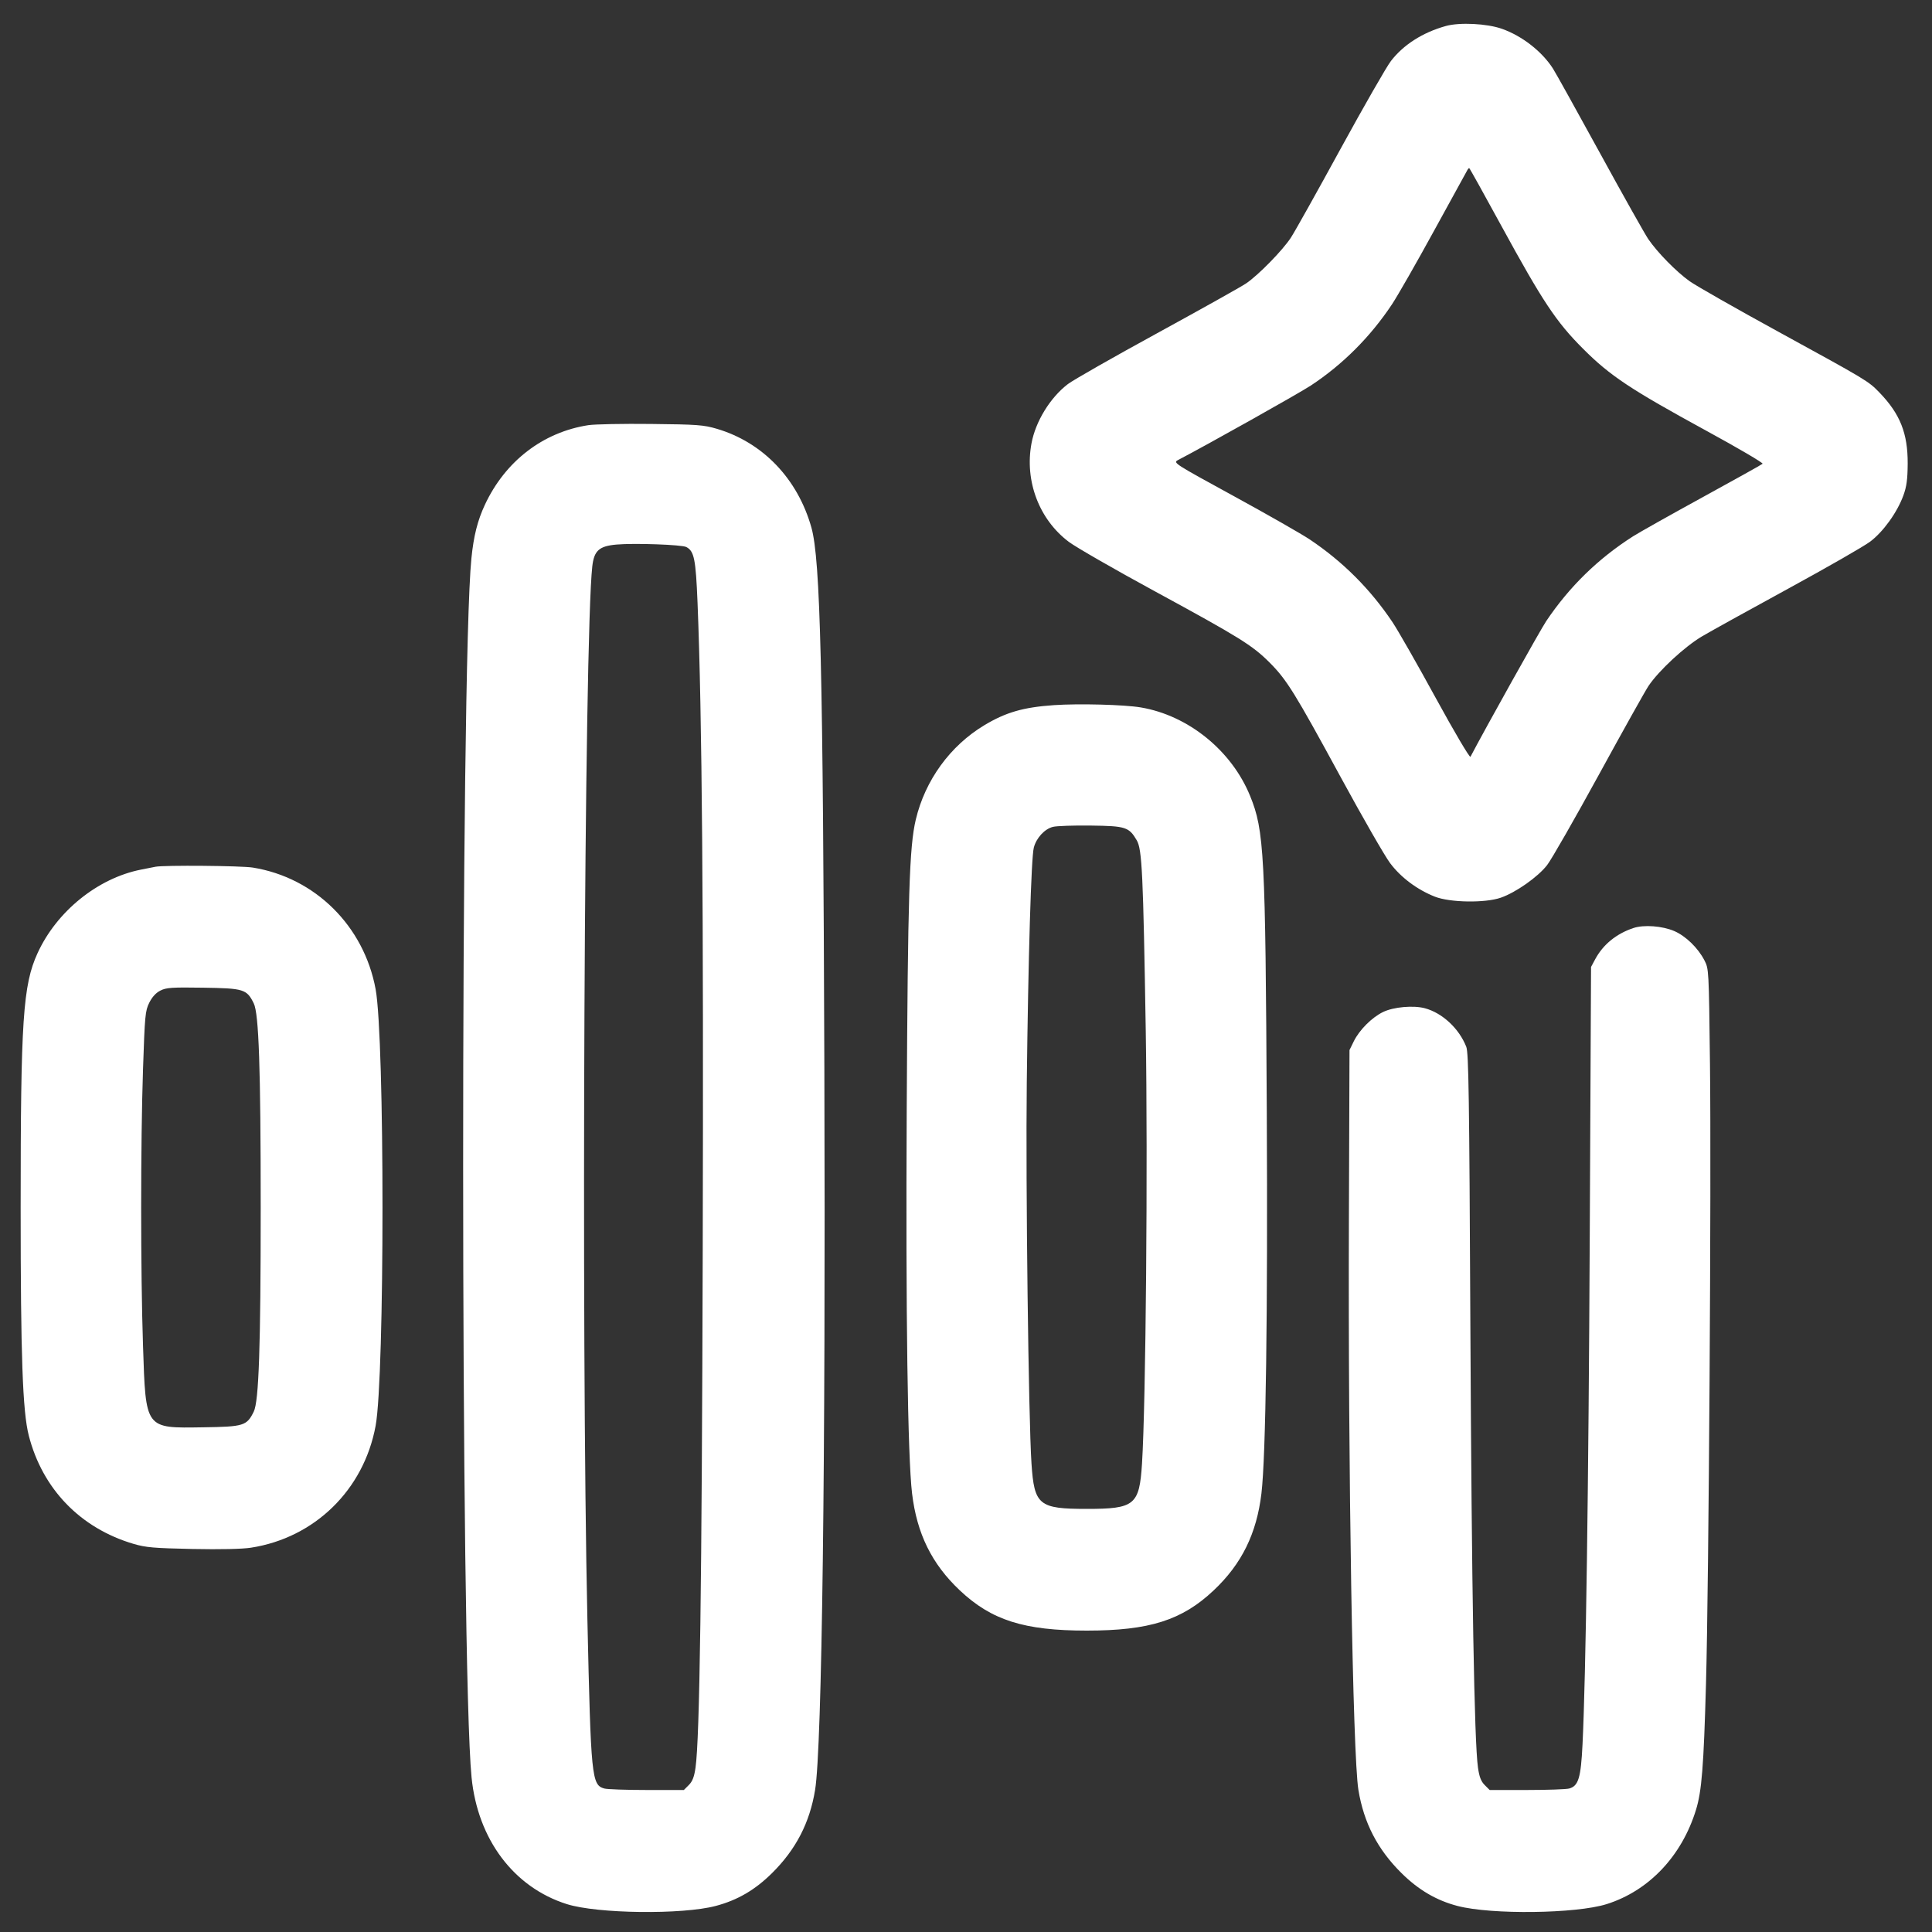 <svg xmlns="http://www.w3.org/2000/svg" viewBox="0 0 48 48" version="1.1">
  <rect x="0" y="0" width="48" height="48" fill="#333333" stroke="none"/>
  <path d="M35.918 0.647C35.344 0.808 34.869 1.111 34.557 1.516C34.449 1.656 33.884 2.641 33.302 3.705C32.721 4.769 32.167 5.759 32.072 5.904C31.868 6.218 31.264 6.835 30.96 7.041C30.841 7.122 29.849 7.677 28.756 8.275C27.663 8.872 26.663 9.442 26.533 9.541C26.092 9.877 25.728 10.47 25.627 11.016C25.453 11.951 25.818 12.91 26.557 13.464C26.733 13.596 27.692 14.147 28.687 14.688C30.797 15.835 31.112 16.031 31.541 16.459C31.969 16.888 32.165 17.203 33.312 19.313C33.853 20.308 34.404 21.267 34.536 21.443C34.803 21.8 35.207 22.102 35.648 22.277C36.023 22.425 36.895 22.439 37.287 22.303C37.662 22.173 38.213 21.785 38.439 21.491C38.547 21.352 39.125 20.341 39.724 19.247C40.323 18.152 40.878 17.159 40.958 17.04C41.218 16.655 41.859 16.062 42.29 15.808C42.513 15.677 43.481 15.141 44.44 14.618C45.399 14.095 46.309 13.573 46.463 13.457C46.788 13.213 47.134 12.732 47.288 12.312C47.37 12.087 47.393 11.913 47.396 11.52C47.4 10.767 47.208 10.284 46.694 9.752C46.419 9.468 46.394 9.452 44.185 8.243C43.129 7.665 42.135 7.099 41.977 6.986C41.644 6.748 41.177 6.271 40.951 5.94C40.865 5.814 40.325 4.853 39.751 3.804C39.176 2.755 38.651 1.81 38.583 1.704C38.309 1.277 37.818 0.894 37.316 0.716C36.944 0.584 36.261 0.55 35.918 0.647M36.464 4.212C36.452 4.232 36.081 4.907 35.64 5.712C35.2 6.517 34.724 7.349 34.584 7.56C34.046 8.37 33.358 9.058 32.565 9.58C32.263 9.778 29.996 11.05 29.269 11.429C29.14 11.497 29.155 11.507 30.661 12.33C31.499 12.788 32.346 13.272 32.544 13.405C33.365 13.956 34.044 14.635 34.595 15.456C34.728 15.654 35.212 16.501 35.669 17.338C36.129 18.179 36.516 18.835 36.533 18.802C36.904 18.094 38.273 15.643 38.415 15.432C38.992 14.574 39.703 13.88 40.574 13.324C40.727 13.227 41.504 12.79 42.302 12.353C43.099 11.916 43.77 11.543 43.791 11.522C43.812 11.502 43.186 11.134 42.399 10.705C40.507 9.672 40.002 9.337 39.333 8.667C38.663 7.998 38.328 7.493 37.297 5.604C36.869 4.819 36.511 4.176 36.502 4.176C36.493 4.176 36.476 4.192 36.464 4.212M14.618 10.563C13.489 10.737 12.55 11.46 12.046 12.543C11.864 12.934 11.768 13.315 11.712 13.872C11.436 16.588 11.439 41.378 11.716 44.16C11.869 45.699 12.765 46.891 14.082 47.307C14.843 47.547 16.951 47.573 17.784 47.352C18.323 47.209 18.759 46.955 19.181 46.537C19.775 45.948 20.117 45.287 20.251 44.469C20.422 43.419 20.514 36.302 20.481 26.544C20.448 16.615 20.383 13.902 20.159 13.106C19.817 11.893 18.951 10.99 17.808 10.653C17.484 10.557 17.322 10.545 16.176 10.533C15.476 10.525 14.775 10.539 14.618 10.563M15.32 13.529C14.884 13.567 14.759 13.68 14.715 14.074C14.516 15.838 14.436 33.129 14.594 40.248C14.681 44.161 14.699 44.347 15.013 44.435C15.085 44.455 15.559 44.472 16.067 44.472L16.99 44.472 17.113 44.349C17.204 44.258 17.247 44.147 17.28 43.917C17.384 43.19 17.437 39.42 17.459 31.032C17.481 22.538 17.443 17.774 17.33 14.969C17.286 13.891 17.247 13.694 17.052 13.591C16.941 13.532 15.765 13.49 15.32 13.529M26.184 17.519C25.422 17.572 24.989 17.697 24.454 18.019C23.605 18.53 22.985 19.385 22.753 20.361C22.592 21.037 22.555 22.225 22.527 27.595C22.501 32.609 22.551 36.19 22.66 37.104C22.779 38.102 23.15 38.856 23.846 39.512C24.633 40.255 25.444 40.512 27 40.512C28.556 40.512 29.367 40.255 30.154 39.512C30.85 38.856 31.221 38.102 31.34 37.104C31.449 36.19 31.499 32.609 31.473 27.618C31.439 21.206 31.409 20.635 31.059 19.776C30.601 18.649 29.523 17.775 28.344 17.576C27.933 17.506 26.803 17.477 26.184 17.519M26.161 20.543C25.954 20.594 25.748 20.817 25.685 21.058C25.62 21.302 25.546 23.792 25.51 26.904C25.481 29.429 25.553 35.254 25.627 36.361C25.696 37.396 25.808 37.488 27 37.488C28.193 37.488 28.307 37.394 28.373 36.36C28.468 34.853 28.519 28.936 28.466 25.616C28.402 21.698 28.374 21.102 28.243 20.878C28.05 20.548 27.967 20.521 27.104 20.511C26.677 20.505 26.253 20.52 26.161 20.543M3.864 21.534C3.811 21.544 3.649 21.576 3.504 21.605C2.428 21.818 1.409 22.641 0.933 23.681C0.57 24.474 0.513 25.338 0.513 30C0.513 33.696 0.562 35.069 0.715 35.666C1.055 36.993 1.997 37.967 3.317 38.357C3.623 38.447 3.824 38.464 4.78 38.484C5.477 38.498 6.017 38.486 6.236 38.452C7.82 38.206 9.039 37.014 9.332 35.424C9.56 34.189 9.56 25.811 9.332 24.576C9.042 23.006 7.831 21.806 6.283 21.555C5.997 21.508 4.078 21.492 3.864 21.534M40.584 23.056C40.158 23.197 39.828 23.467 39.632 23.832L39.529 24.024 39.497 30.696C39.467 36.98 39.4 41.655 39.317 43.344C39.276 44.171 39.216 44.371 38.987 44.435C38.915 44.455 38.441 44.472 37.933 44.472L37.01 44.472 36.887 44.349C36.796 44.258 36.753 44.147 36.72 43.917C36.628 43.273 36.563 39.491 36.531 32.952C36.504 27.219 36.488 26.157 36.429 26.007C36.251 25.554 35.836 25.167 35.402 25.05C35.115 24.973 34.621 25.017 34.362 25.143C34.083 25.278 33.775 25.587 33.635 25.87L33.528 26.088 33.513 30.312C33.491 36.524 33.609 43.61 33.749 44.469C33.883 45.287 34.225 45.949 34.819 46.536C35.243 46.956 35.691 47.218 36.216 47.354C37.062 47.573 39.16 47.546 39.918 47.307C40.966 46.976 41.782 46.115 42.136 44.966C42.279 44.503 42.328 43.888 42.385 41.832C42.455 39.338 42.519 29.361 42.484 26.448C42.456 24.079 42.456 24.071 42.344 23.856C42.184 23.548 41.881 23.255 41.597 23.132C41.299 23.004 40.844 22.97 40.584 23.056M3.984 24.611C3.874 24.666 3.779 24.771 3.708 24.913C3.608 25.115 3.598 25.227 3.553 26.569C3.492 28.412 3.492 31.588 3.553 33.431C3.622 35.521 3.595 35.483 5.049 35.461C6.057 35.446 6.13 35.424 6.304 35.073C6.431 34.818 6.477 33.47 6.477 30C6.477 26.53 6.431 25.182 6.304 24.927C6.13 24.576 6.057 24.554 5.049 24.539C4.266 24.527 4.131 24.536 3.984 24.611" stroke="none" fill="#FFF" fill-rule="evenodd" stroke-width="0.048"></path>
</svg>